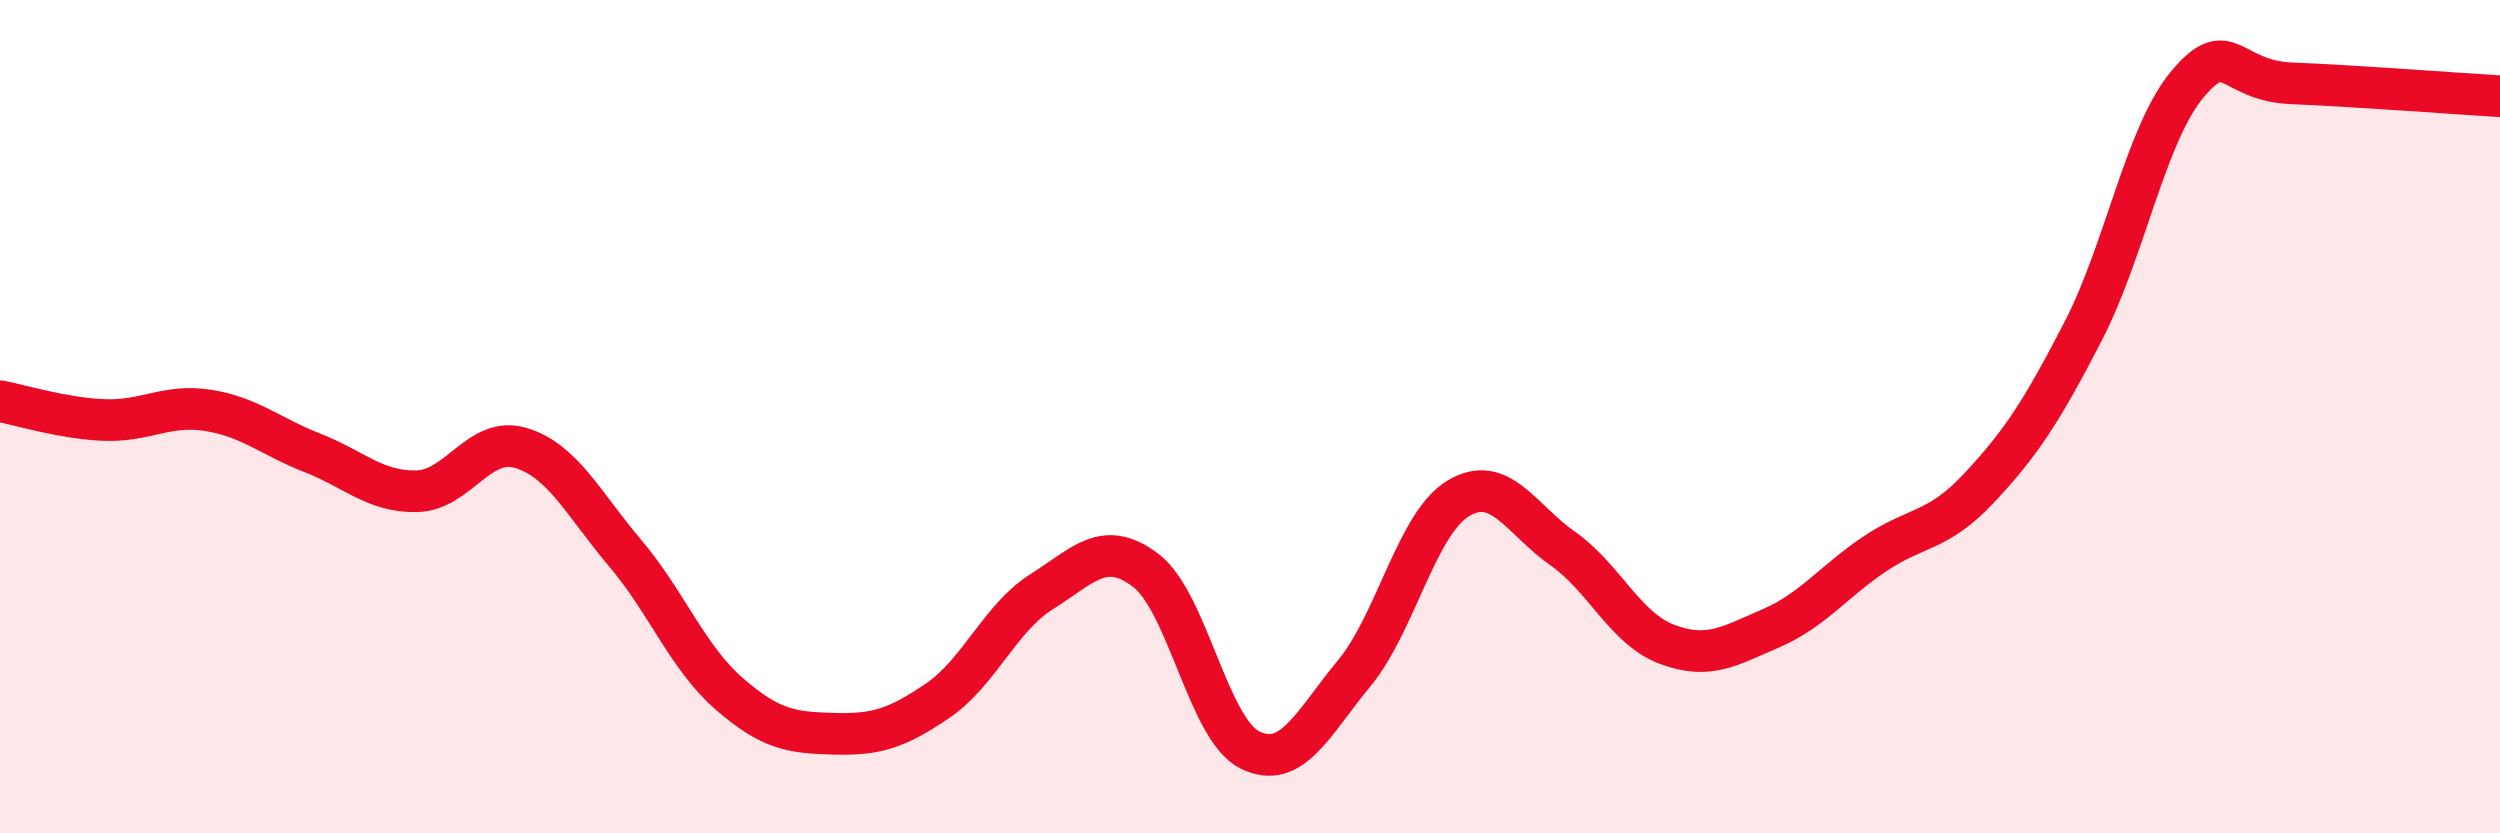 
    <svg width="60" height="20" viewBox="0 0 60 20" xmlns="http://www.w3.org/2000/svg">
      <path
        d="M 0,9.63 C 0.5,9.72 1.5,10.04 2.5,10.08 C 3.5,10.12 4,9.69 5,9.85 C 6,10.01 6.5,10.48 7.5,10.87 C 8.5,11.26 9,11.81 10,11.79 C 11,11.77 11.5,10.45 12.5,10.75 C 13.5,11.05 14,12.09 15,13.27 C 16,14.45 16.5,15.78 17.5,16.65 C 18.5,17.52 19,17.58 20,17.61 C 21,17.64 21.5,17.5 22.5,16.82 C 23.5,16.14 24,14.83 25,14.2 C 26,13.57 26.5,12.93 27.5,13.69 C 28.5,14.45 29,17.51 30,18 C 31,18.49 31.5,17.37 32.5,16.16 C 33.5,14.95 34,12.56 35,11.96 C 36,11.36 36.5,12.46 37.5,13.16 C 38.5,13.86 39,15.08 40,15.46 C 41,15.84 41.5,15.51 42.5,15.08 C 43.5,14.65 44,13.96 45,13.29 C 46,12.62 46.5,12.78 47.5,11.71 C 48.5,10.64 49,9.88 50,7.94 C 51,6 51.5,3.21 52.5,2.02 C 53.5,0.83 53.5,1.94 55,2 C 56.5,2.06 59,2.25 60,2.31L60 20L0 20Z"
        fill="#EB0A25"
        opacity="0.1"
        stroke-linecap="round"
        stroke-linejoin="round"
      />
      <path
        d="M 0,9.63 C 0.5,9.72 1.5,10.04 2.5,10.08 C 3.5,10.12 4,9.69 5,9.85 C 6,10.01 6.5,10.48 7.5,10.87 C 8.5,11.26 9,11.81 10,11.79 C 11,11.77 11.5,10.45 12.5,10.75 C 13.5,11.05 14,12.09 15,13.27 C 16,14.45 16.5,15.78 17.5,16.65 C 18.5,17.52 19,17.58 20,17.61 C 21,17.64 21.5,17.5 22.5,16.82 C 23.5,16.14 24,14.83 25,14.2 C 26,13.57 26.5,12.93 27.5,13.69 C 28.5,14.45 29,17.51 30,18 C 31,18.49 31.5,17.37 32.5,16.16 C 33.5,14.95 34,12.56 35,11.96 C 36,11.36 36.5,12.46 37.5,13.16 C 38.5,13.86 39,15.08 40,15.46 C 41,15.84 41.5,15.51 42.5,15.08 C 43.5,14.65 44,13.96 45,13.29 C 46,12.62 46.5,12.78 47.5,11.71 C 48.5,10.64 49,9.88 50,7.94 C 51,6 51.5,3.21 52.5,2.02 C 53.5,0.83 53.5,1.94 55,2 C 56.5,2.06 59,2.25 60,2.31"
        stroke="#EB0A25"
        stroke-width="1"
        fill="none"
        stroke-linecap="round"
        stroke-linejoin="round"
      />
    </svg>
  